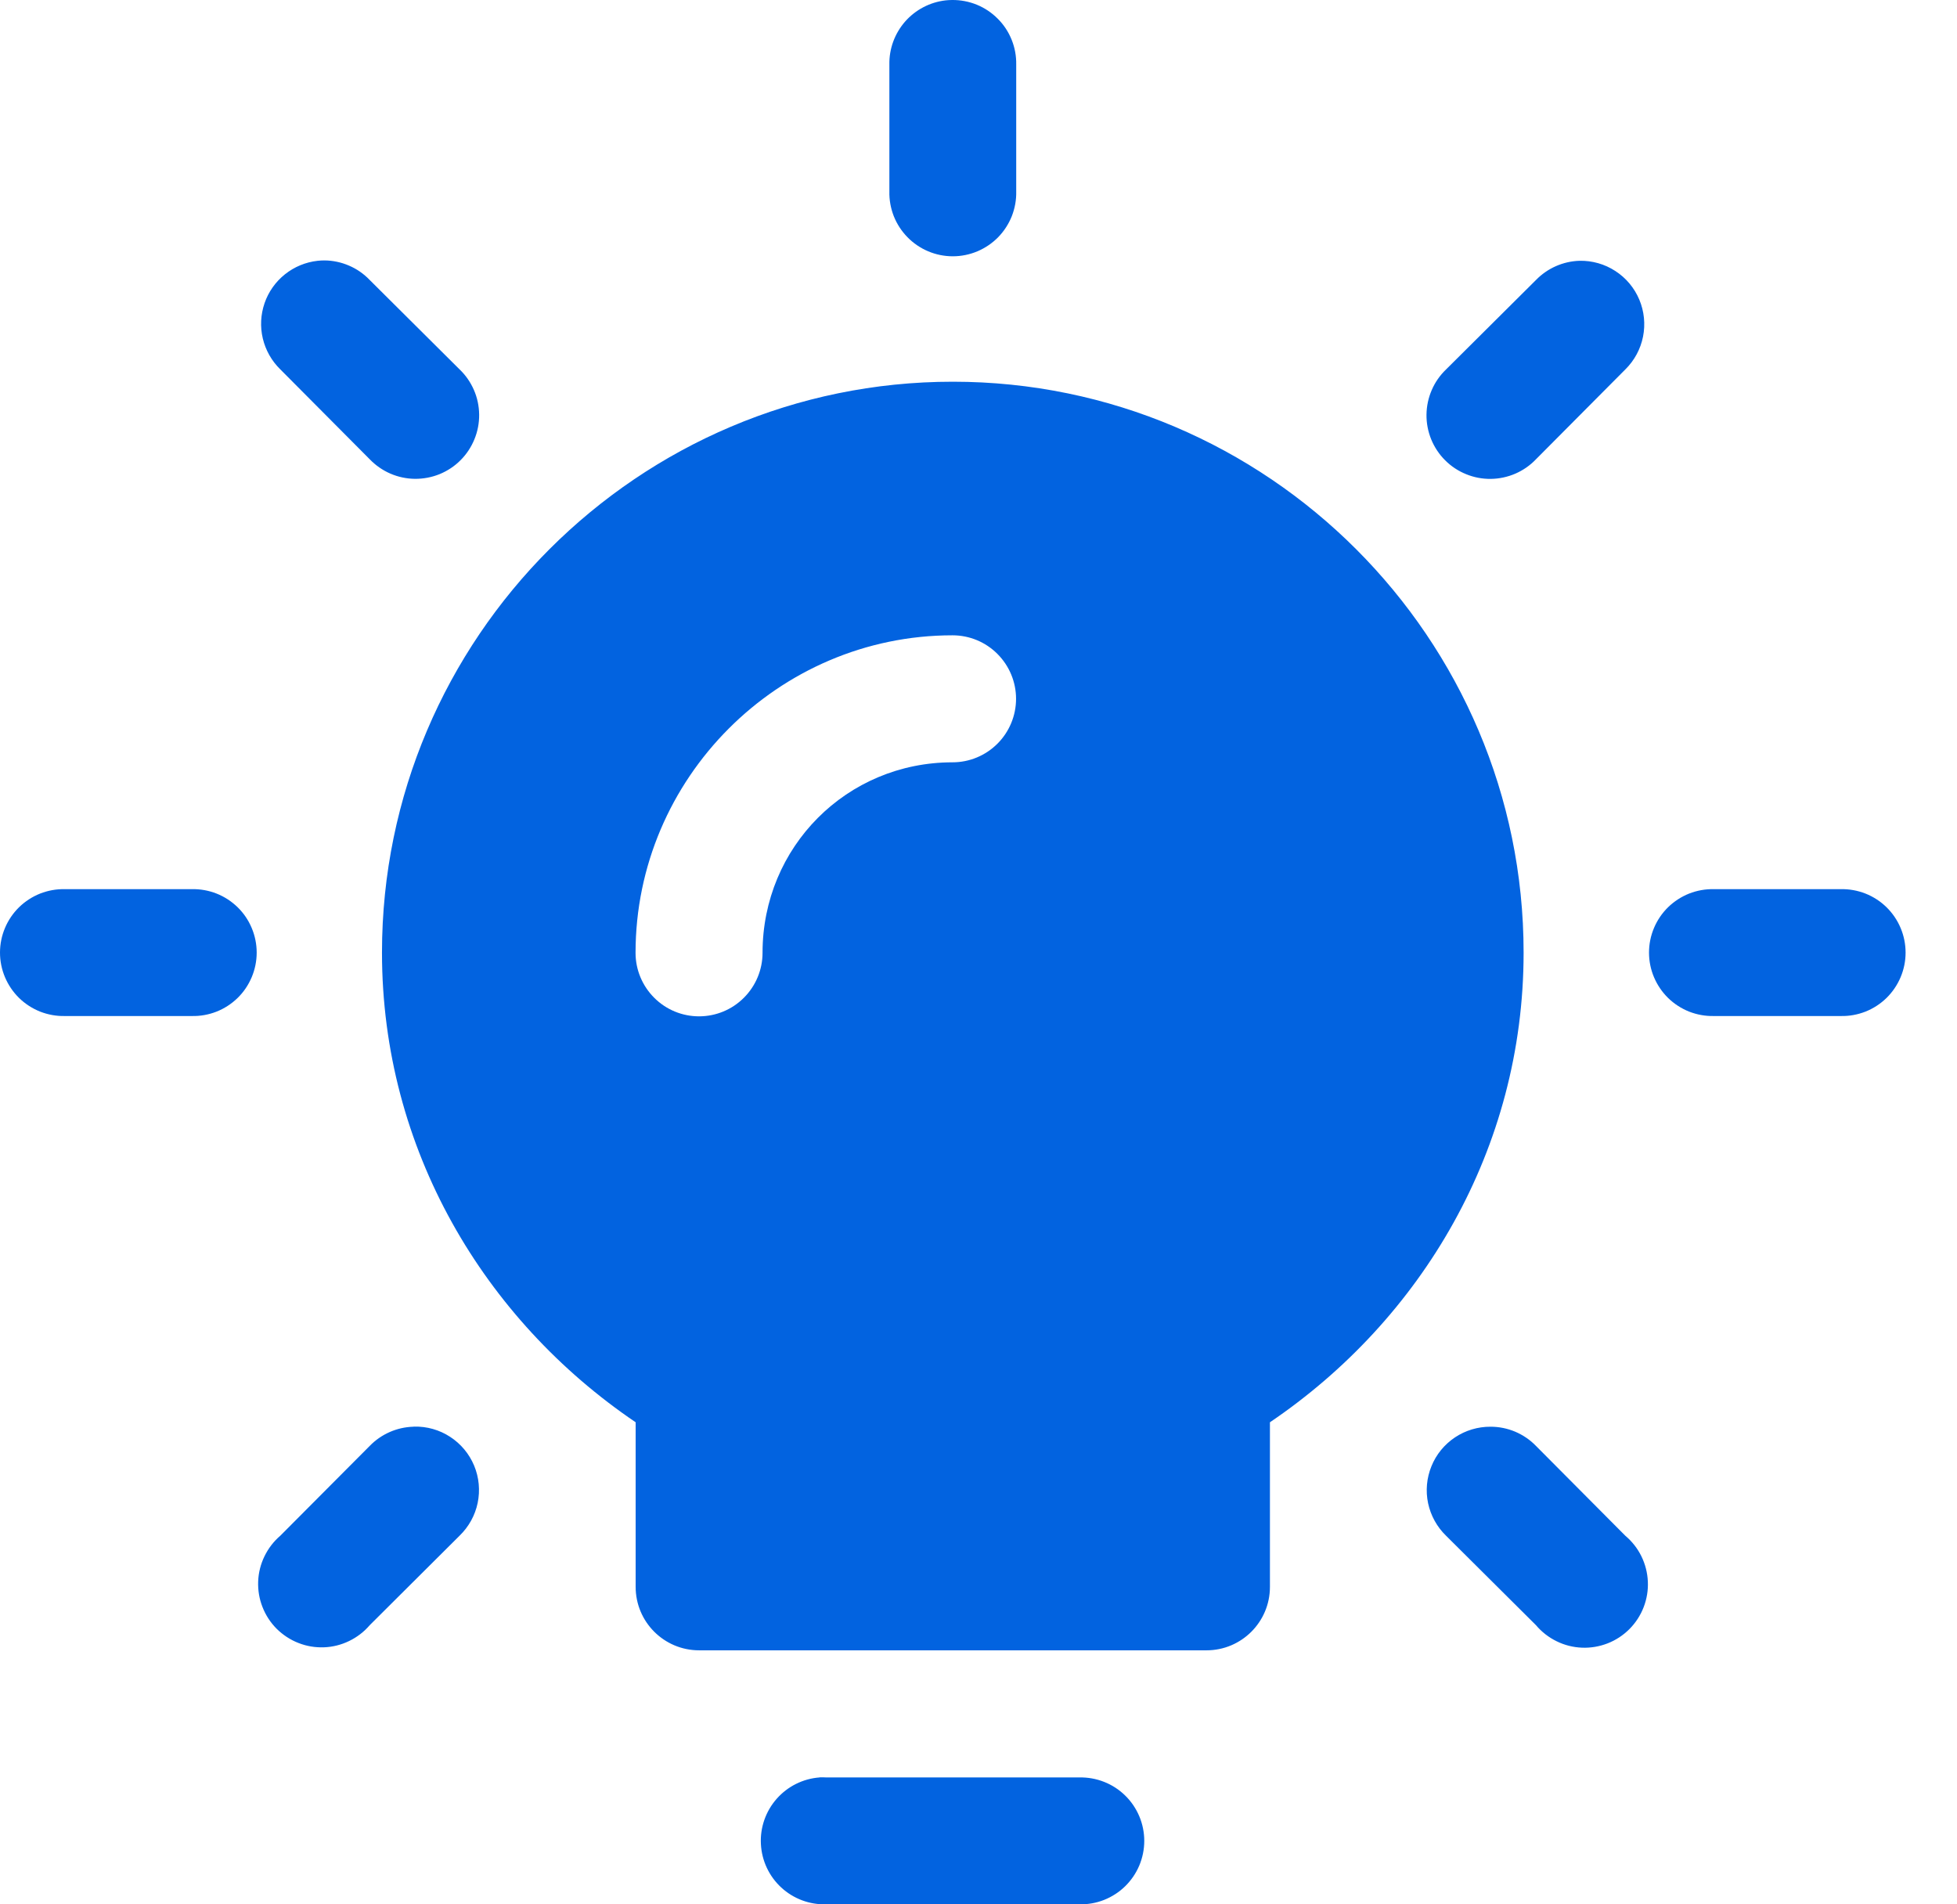 <svg width="37" height="36" viewBox="0 0 37 36" fill="none" xmlns="http://www.w3.org/2000/svg">
<path id="path840" fill-rule="evenodd" clip-rule="evenodd" d="M18 8.31005e-05C17.959 0 17.919 0.003 17.878 0.007C17.582 0.041 17.309 0.184 17.112 0.408C16.916 0.633 16.809 0.922 16.815 1.22V3.619C16.811 3.778 16.84 3.937 16.898 4.086C16.957 4.234 17.045 4.37 17.157 4.484C17.268 4.598 17.402 4.689 17.549 4.751C17.696 4.813 17.854 4.845 18.014 4.845C18.174 4.845 18.332 4.813 18.479 4.751C18.626 4.689 18.76 4.598 18.872 4.484C18.983 4.37 19.071 4.234 19.13 4.086C19.188 3.937 19.217 3.778 19.213 3.619V1.22C19.216 1.06 19.187 0.901 19.127 0.752C19.067 0.603 18.978 0.467 18.864 0.354C18.751 0.24 18.617 0.15 18.468 0.089C18.32 0.029 18.16 -0.002 18 8.31005e-05ZM6.131 4.923C6.089 4.923 6.048 4.926 6.006 4.93C5.78 4.955 5.566 5.043 5.388 5.185C5.21 5.327 5.076 5.516 5.002 5.731C4.928 5.947 4.916 6.178 4.969 6.4C5.022 6.621 5.136 6.823 5.299 6.982L6.99 8.682C7.101 8.797 7.234 8.89 7.38 8.953C7.527 9.017 7.685 9.05 7.845 9.052C8.005 9.053 8.164 9.023 8.312 8.963C8.46 8.902 8.595 8.813 8.708 8.699C8.821 8.586 8.91 8.451 8.97 8.303C9.031 8.155 9.061 7.996 9.059 7.836C9.057 7.676 9.024 7.518 8.96 7.372C8.896 7.225 8.804 7.092 8.688 6.982L6.99 5.293C6.879 5.177 6.746 5.084 6.598 5.021C6.45 4.957 6.291 4.924 6.131 4.923ZM29.862 4.93C29.552 4.94 29.257 5.07 29.04 5.293L27.34 6.984C27.224 7.095 27.132 7.227 27.069 7.374C27.005 7.521 26.972 7.679 26.97 7.839C26.968 7.999 26.999 8.158 27.059 8.306C27.12 8.454 27.209 8.589 27.323 8.702C27.436 8.815 27.57 8.904 27.719 8.964C27.867 9.025 28.026 9.055 28.186 9.053C28.346 9.051 28.504 9.017 28.65 8.954C28.797 8.89 28.93 8.798 29.04 8.682L30.729 6.984C30.9 6.816 31.017 6.6 31.064 6.364C31.111 6.128 31.086 5.884 30.993 5.663C30.9 5.442 30.742 5.253 30.54 5.123C30.339 4.992 30.103 4.925 29.862 4.93ZM18.014 7.216C12.068 7.216 7.222 12.062 7.222 18.008C7.222 21.721 9.154 24.947 12.018 26.887V29.999C12.018 30.661 12.555 31.198 13.218 31.198H22.811C23.473 31.198 24.01 30.661 24.01 29.999V26.887C26.875 24.947 28.806 21.721 28.806 18.008C28.806 12.062 23.96 7.216 18.014 7.216ZM18.009 12.01C18.328 12.01 18.633 12.136 18.858 12.362C19.083 12.587 19.21 12.892 19.21 13.21C19.21 13.529 19.083 13.834 18.858 14.059C18.633 14.284 18.328 14.411 18.009 14.411C16.008 14.411 14.417 16.012 14.417 18.013C14.417 18.331 14.29 18.636 14.065 18.861C13.84 19.087 13.535 19.213 13.216 19.213C12.898 19.213 12.593 19.087 12.368 18.861C12.143 18.636 12.016 18.331 12.016 18.013C12.016 14.716 14.712 12.01 18.009 12.01ZM1.226 16.809C1.067 16.805 0.908 16.834 0.759 16.892C0.611 16.951 0.475 17.039 0.361 17.15C0.247 17.262 0.156 17.395 0.094 17.543C0.032 17.69 0 17.848 0 18.008C0 18.168 0.032 18.326 0.094 18.473C0.156 18.62 0.247 18.754 0.361 18.866C0.475 18.977 0.611 19.065 0.759 19.124C0.908 19.182 1.067 19.211 1.226 19.207H3.627C3.787 19.211 3.946 19.182 4.094 19.124C4.243 19.065 4.378 18.977 4.492 18.866C4.607 18.754 4.697 18.62 4.759 18.473C4.821 18.326 4.853 18.168 4.853 18.008C4.853 17.848 4.821 17.69 4.759 17.543C4.697 17.395 4.607 17.262 4.492 17.15C4.378 17.039 4.243 16.951 4.094 16.892C3.946 16.834 3.787 16.805 3.627 16.809H1.226ZM32.404 16.809C32.244 16.805 32.085 16.834 31.936 16.892C31.788 16.951 31.652 17.039 31.538 17.15C31.424 17.262 31.333 17.395 31.271 17.543C31.209 17.69 31.177 17.848 31.177 18.008C31.177 18.168 31.209 18.326 31.271 18.473C31.333 18.62 31.424 18.754 31.538 18.866C31.652 18.977 31.788 19.065 31.936 19.124C32.085 19.182 32.244 19.211 32.404 19.207H34.802C34.962 19.211 35.12 19.182 35.269 19.124C35.418 19.065 35.553 18.977 35.667 18.866C35.781 18.754 35.872 18.62 35.934 18.473C35.996 18.326 36.028 18.168 36.028 18.008C36.028 17.848 35.996 17.69 35.934 17.543C35.872 17.395 35.781 17.262 35.667 17.15C35.553 17.039 35.418 16.951 35.269 16.892C35.12 16.834 34.962 16.805 34.802 16.809H32.404ZM7.829 26.969C7.823 26.969 7.818 26.97 7.812 26.971C7.501 26.981 7.207 27.111 6.99 27.334L5.299 29.032C5.174 29.139 5.072 29.272 5 29.421C4.928 29.569 4.887 29.731 4.881 29.896C4.875 30.062 4.902 30.226 4.963 30.38C5.023 30.534 5.114 30.674 5.231 30.791C5.348 30.907 5.488 30.999 5.642 31.059C5.796 31.12 5.96 31.147 6.126 31.141C6.291 31.135 6.453 31.094 6.601 31.022C6.75 30.95 6.883 30.848 6.99 30.723L8.688 29.032C8.862 28.864 8.982 28.648 9.031 28.412C9.08 28.175 9.057 27.929 8.964 27.706C8.871 27.483 8.713 27.294 8.51 27.162C8.308 27.03 8.07 26.963 7.829 26.969ZM28.181 26.971C27.941 26.97 27.707 27.04 27.508 27.173C27.309 27.306 27.154 27.495 27.064 27.717C26.973 27.939 26.951 28.183 27 28.417C27.05 28.651 27.168 28.865 27.34 29.032L29.04 30.723C29.147 30.85 29.28 30.953 29.429 31.026C29.578 31.1 29.741 31.141 29.907 31.148C30.073 31.155 30.238 31.127 30.393 31.067C30.548 31.007 30.688 30.915 30.806 30.797C30.923 30.68 31.015 30.539 31.075 30.384C31.135 30.229 31.163 30.064 31.155 29.898C31.148 29.732 31.106 29.569 31.033 29.42C30.96 29.271 30.856 29.139 30.729 29.032L29.04 27.334C28.929 27.219 28.795 27.128 28.647 27.065C28.5 27.003 28.341 26.971 28.181 26.971ZM15.501 33.599C15.499 33.6 15.498 33.6 15.496 33.601C15.183 33.624 14.892 33.769 14.684 34.005C14.477 34.24 14.369 34.548 14.386 34.861C14.402 35.175 14.54 35.469 14.771 35.682C15.002 35.895 15.307 36.009 15.62 35.999H20.408C20.567 36.003 20.726 35.975 20.875 35.916C21.023 35.857 21.159 35.77 21.273 35.658C21.387 35.546 21.478 35.413 21.54 35.266C21.602 35.118 21.634 34.96 21.634 34.8C21.634 34.641 21.602 34.482 21.54 34.335C21.478 34.188 21.387 34.054 21.273 33.943C21.159 33.831 21.023 33.743 20.875 33.685C20.726 33.626 20.567 33.598 20.408 33.601H15.62C15.581 33.599 15.541 33.598 15.501 33.599Z" fill="#0263E0"/>
</svg>
